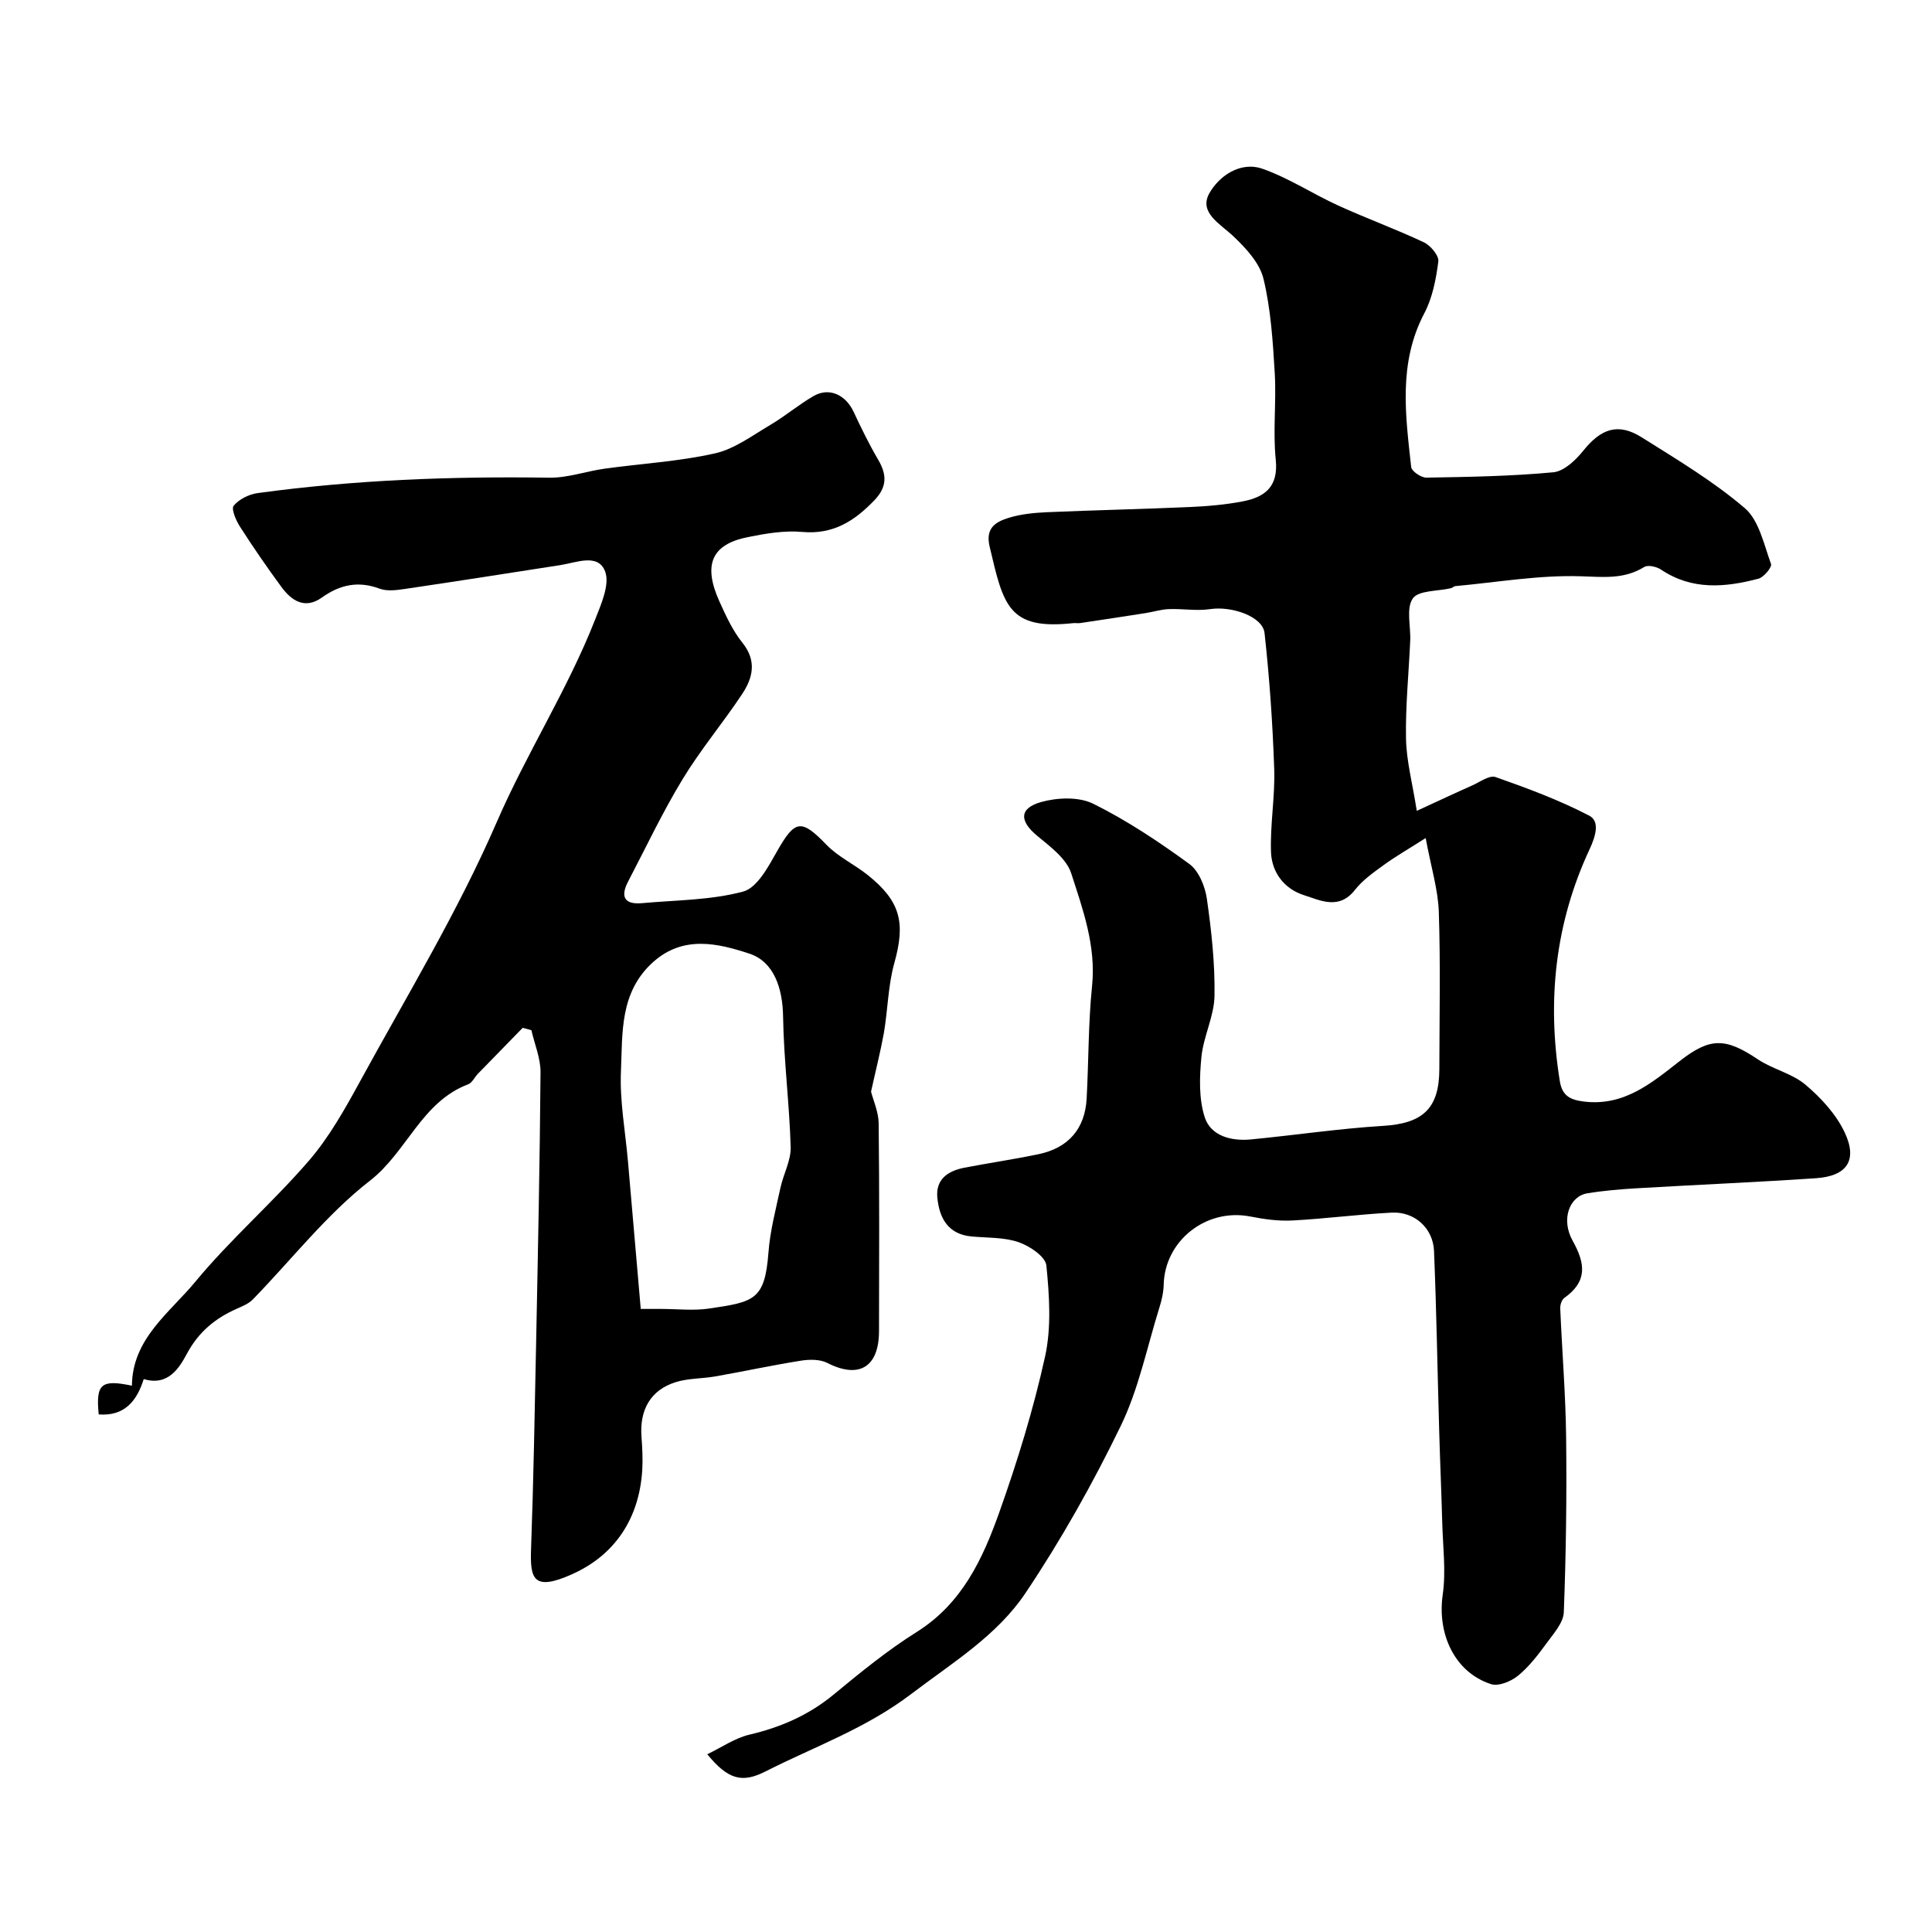 <svg enable-background="new 0 0 400 400" viewBox="0 0 400 400" xmlns="http://www.w3.org/2000/svg"><path d="m146.43 363.2c3.04-1.46 5.73-3.35 8.7-4.05 6.47-1.52 12.26-4.02 17.44-8.29 5.55-4.58 11.16-9.17 17.23-12.98 9.41-5.9 13.69-15.18 17.12-24.85 3.74-10.52 7.05-21.28 9.45-32.17 1.33-6.04.89-12.61.27-18.85-.18-1.84-3.46-4.05-5.75-4.83-3.02-1.04-6.45-.88-9.72-1.18-4.87-.45-6.67-3.77-7.1-7.98-.4-3.88 2.2-5.6 5.6-6.26 5.09-.98 10.23-1.73 15.31-2.79 6.23-1.29 9.66-5.28 10-11.54.42-7.76.33-15.57 1.12-23.29.85-8.29-1.9-15.84-4.32-23.34-.99-3.05-4.37-5.54-7.07-7.78-3.64-3.02-3.76-5.67.85-6.97 3.36-.94 7.81-1.12 10.79.36 6.98 3.46 13.56 7.85 19.87 12.45 1.97 1.43 3.28 4.65 3.65 7.22.95 6.65 1.69 13.4 1.58 20.1-.07 4.23-2.29 8.38-2.71 12.66-.4 4.14-.56 8.66.7 12.51s5.49 4.94 9.51 4.56c9.14-.88 18.25-2.25 27.4-2.81 8.2-.5 11.64-3.55 11.65-11.8.02-10.83.25-21.67-.11-32.49-.15-4.6-1.58-9.15-2.72-15.3-3.75 2.39-6.32 3.86-8.69 5.59-2.12 1.54-4.36 3.11-5.95 5.14-3.29 4.21-7.13 2.19-10.6 1.08-4.04-1.29-6.62-4.71-6.78-8.86-.21-5.74.86-11.53.66-17.28-.32-9.39-.97-18.78-2-28.11-.39-3.47-6.83-5.63-11.26-4.96-2.79.42-5.7-.11-8.56 0-1.62.06-3.22.58-4.84.83-4.51.71-9.01 1.39-13.52 2.06-.49.07-1-.04-1.5.02-13.37 1.44-14.38-3.65-17.25-15.91-.91-3.89 1.38-5.11 4.04-5.92 2.47-.75 5.15-1.02 7.75-1.14 9.93-.43 19.87-.64 29.8-1.08 3.6-.16 7.22-.48 10.75-1.15 4.58-.87 7.5-2.97 6.91-8.64-.61-5.94.15-12-.21-17.98-.39-6.53-.81-13.17-2.33-19.49-.79-3.26-3.63-6.33-6.22-8.78-2.76-2.61-7.22-4.92-4.99-8.91 1.97-3.52 6.38-6.7 11.02-5.07 5.45 1.91 10.39 5.2 15.68 7.61 5.85 2.67 11.91 4.87 17.72 7.61 1.38.65 3.15 2.76 2.99 3.97-.47 3.65-1.21 7.51-2.9 10.72-5.42 10.31-3.9 21.08-2.72 31.84.1.87 2.07 2.21 3.15 2.19 8.77-.15 17.56-.29 26.28-1.11 2.21-.21 4.62-2.5 6.18-4.44 3.67-4.59 7.22-5.87 12.09-2.81 7.32 4.6 14.82 9.08 21.35 14.66 2.98 2.54 3.97 7.53 5.45 11.57.24.65-1.48 2.76-2.6 3.05-6.9 1.82-13.76 2.43-20.17-1.88-.91-.61-2.7-1.02-3.48-.54-4.19 2.58-8.4 2.07-13.13 1.92-8.63-.28-17.33 1.25-25.99 2.04-.31.03-.58.36-.89.43-2.74.65-6.73.42-7.91 2.13-1.42 2.05-.39 5.76-.53 8.75-.3 6.77-1 13.54-.87 20.3.09 4.6 1.33 9.18 2.23 14.92 4.6-2.12 8-3.72 11.45-5.25 1.6-.71 3.59-2.19 4.85-1.75 6.61 2.32 13.23 4.78 19.42 8 2.24 1.17 1.29 4.3.07 6.92-7.15 15.31-8.86 31.39-6.18 48.02.49 3.06 2.14 3.9 5.03 4.25 8.27.99 13.95-3.82 19.76-8.36 6.31-4.93 9.46-4.91 16.21-.39 3.07 2.06 7.06 2.9 9.84 5.24 3.23 2.72 6.35 6.11 8.13 9.87 2.75 5.81.48 9.08-5.96 9.51-12.35.83-24.72 1.35-37.08 2.08-3.43.2-6.88.49-10.27 1.05-3.63.61-5.49 5.35-3 9.81 2.68 4.8 3.05 8.44-1.72 11.84-.54.38-.88 1.44-.85 2.17.38 8.93 1.12 17.86 1.22 26.79.14 12.04-.02 24.08-.48 36.11-.08 2.16-2.07 4.37-3.5 6.33-1.78 2.43-3.66 4.92-5.97 6.81-1.44 1.18-4.05 2.26-5.61 1.75-7.52-2.45-11.16-10.37-9.99-18.52.7-4.86.03-9.93-.1-14.91-.17-6.32-.45-12.63-.63-18.95-.36-12.43-.56-24.87-1.07-37.29-.19-4.73-4.03-8.19-8.73-7.95-6.88.35-13.74 1.27-20.62 1.63-2.89.15-5.86-.27-8.72-.83-9.09-1.77-17.69 4.99-17.9 14.14-.04 1.59-.42 3.22-.9 4.75-2.56 8.22-4.29 16.85-8.01 24.51-5.78 11.91-12.33 23.56-19.7 34.56-5.92 8.84-15.17 14.45-23.67 20.91-9.4 7.15-19.98 10.87-30.09 15.99-4.89 2.51-7.8 1.76-12.13-3.52z" fill="#000001"/><path d="m180.34 226.01c.45 1.79 1.55 4.18 1.58 6.59.16 14.33.1 28.66.07 42.99-.01 7.5-4.17 9.93-10.71 6.59-1.53-.78-3.72-.75-5.5-.46-5.91.94-11.77 2.21-17.67 3.25-2.73.48-5.61.37-8.22 1.19-5.17 1.62-7.48 5.69-7.08 11.25.17 2.32.3 4.67.16 6.98-.63 9.97-5.62 17.53-14.47 21.51-8.11 3.65-8.77.95-8.55-5.17.51-14.26.76-28.53 1.05-42.79.37-18.65.77-37.29.91-55.94.02-2.9-1.23-5.8-1.89-8.71-.6-.16-1.2-.33-1.8-.49-3.1 3.17-6.2 6.34-9.28 9.52-.69.71-1.18 1.86-2.01 2.17-9.67 3.65-12.67 14.01-20.35 19.97-9 7-16.19 16.32-24.23 24.57-.87.9-2.19 1.42-3.37 1.95-4.47 1.99-7.87 4.79-10.31 9.34-1.55 2.89-3.88 6.73-8.91 5.2-1.43 4.55-3.99 7.73-9.32 7.32-.63-6.34.5-7.28 6.87-5.95.09-9.75 7.81-15.08 13.13-21.52 7.27-8.8 16.02-16.38 23.49-25.03 4.21-4.88 7.47-10.7 10.59-16.41 9.71-17.77 20.29-35.19 28.32-53.71 6.21-14.32 14.67-27.43 20.36-41.91 1.26-3.21 3.11-7.34 2.07-10.03-1.46-3.78-5.95-1.79-9.26-1.28-10.65 1.65-21.29 3.33-31.95 4.9-1.79.26-3.85.58-5.45-.02-4.45-1.66-8.22-.84-11.98 1.84-3.47 2.47-6.24.7-8.36-2.19-2.99-4.07-5.86-8.23-8.58-12.48-.83-1.29-1.86-3.69-1.31-4.35 1.11-1.34 3.16-2.36 4.95-2.61 20.03-2.74 40.16-3.49 60.37-3.19 3.83.06 7.66-1.34 11.51-1.87 7.6-1.06 15.34-1.48 22.8-3.16 4.09-.92 7.79-3.73 11.53-5.93 3.08-1.82 5.83-4.18 8.93-5.96 3.21-1.84 6.61-.25 8.26 3.28 1.58 3.37 3.22 6.74 5.1 9.94 1.82 3.11 1.84 5.63-.8 8.38-4.13 4.3-8.55 7.13-14.94 6.55-3.7-.33-7.57.33-11.26 1.07-7.51 1.51-9.32 5.7-5.88 13.33 1.34 2.96 2.74 6.03 4.75 8.53 3.05 3.79 2.16 7.31-.07 10.67-3.97 5.98-8.63 11.52-12.34 17.65-4.14 6.82-7.56 14.07-11.26 21.16-1.62 3.1-.76 4.78 2.88 4.45 7.02-.64 14.23-.6 20.95-2.4 2.9-.77 5.21-5.15 7.01-8.32 3.74-6.6 5.02-6.77 10.25-1.36 2.43 2.51 5.81 4.07 8.58 6.29 6.8 5.46 7.78 9.89 5.46 18.19-1.3 4.66-1.34 9.65-2.16 14.46-.73 4.01-1.74 7.98-2.66 12.16zm-47.68 44.99h4.19c3.33 0 6.71.4 9.97-.08 9.31-1.38 11.53-1.74 12.28-11.6.34-4.51 1.53-8.97 2.49-13.43.61-2.83 2.19-5.62 2.11-8.4-.26-9.01-1.43-18-1.57-27.02-.09-5.86-1.89-11.36-6.98-13.03-6.4-2.1-13.67-3.92-19.99 1.8-6.9 6.25-6.26 14.65-6.6 22.56-.27 6.18.91 12.41 1.45 18.62.86 10.09 1.74 20.16 2.65 30.58z" fill="#000001"/></svg>
